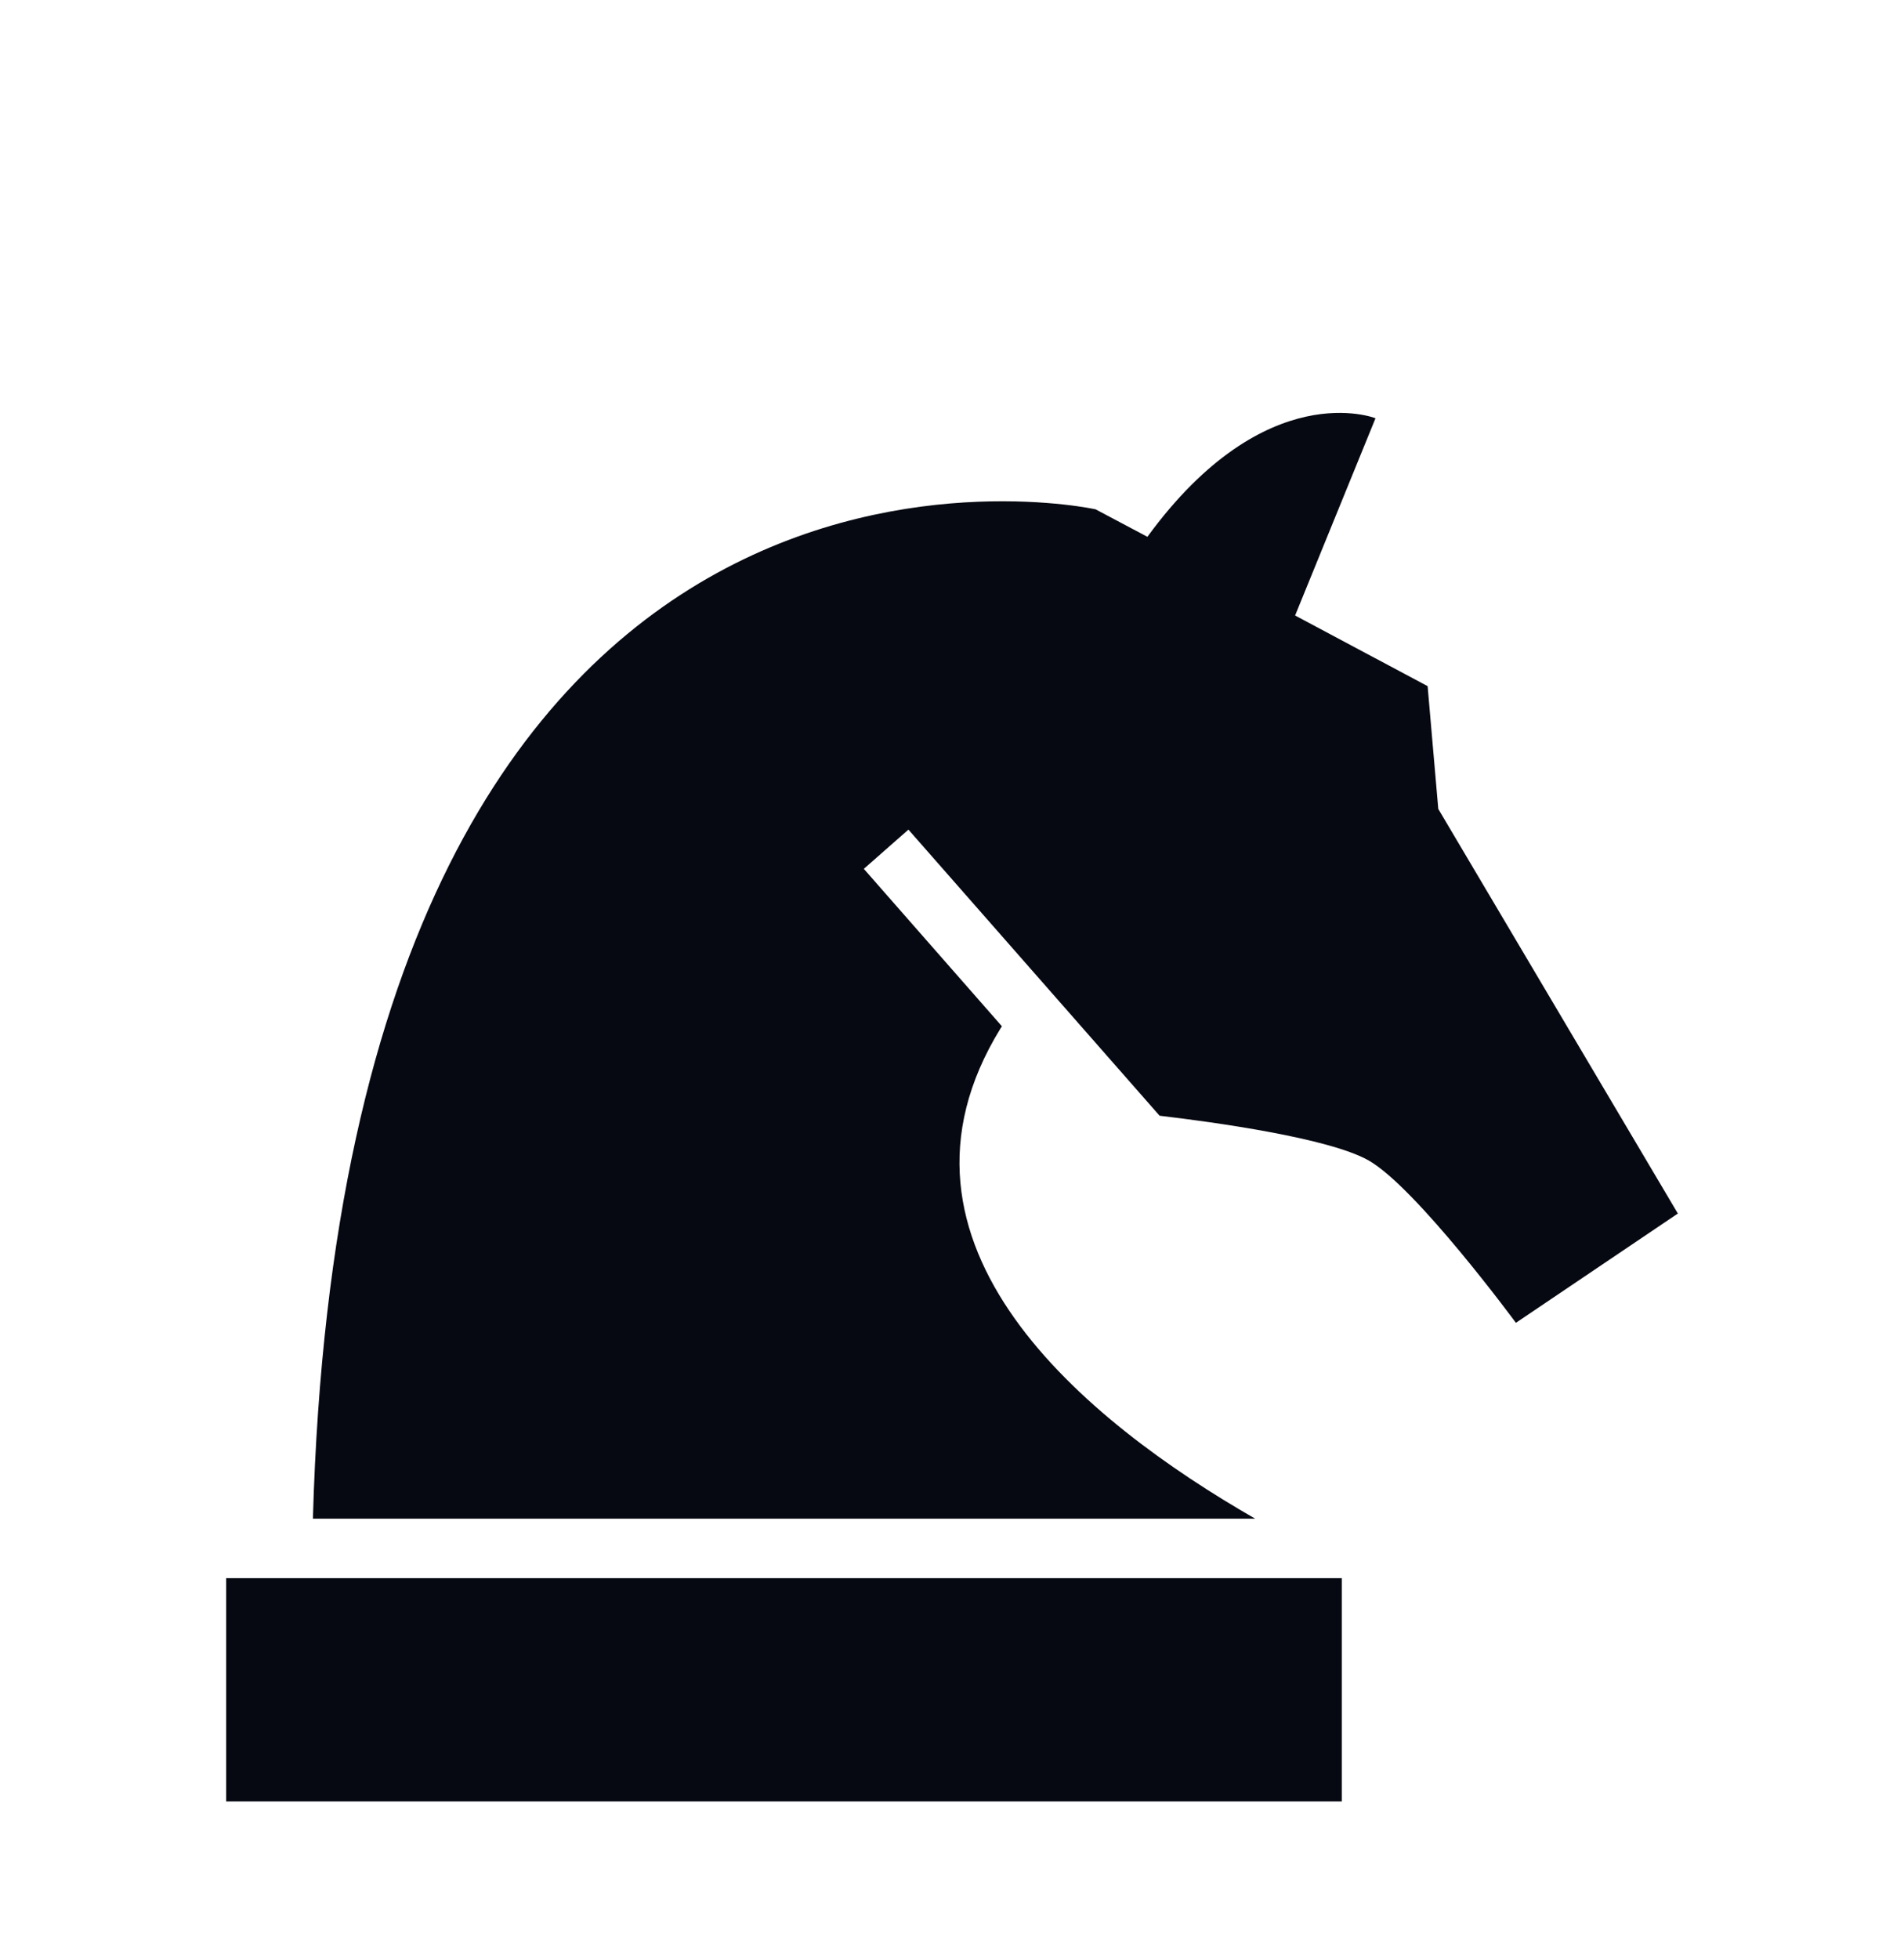 <svg width="35" height="36" viewBox="0 0 35 36" fill="none" xmlns="http://www.w3.org/2000/svg">
<path d="M4.157 33.099H24.665V28.997H4.157V33.099ZM20.139 9.358L21.092 9.863C23.271 6.881 25.285 7.685 25.285 7.685L23.807 11.309L26.243 12.607L26.439 14.863L30.843 22.297L27.866 24.305C27.866 24.305 26.033 21.817 25.156 21.32C24.427 20.91 22.338 20.62 21.316 20.5L16.699 15.243L15.879 15.964L18.418 18.857C18.409 18.869 18.401 18.882 18.392 18.896C15.946 22.872 19.964 26.121 23.074 27.904H5.752C6.357 6.308 20.139 9.358 20.139 9.358Z" fill="#060912"/>
</svg>
